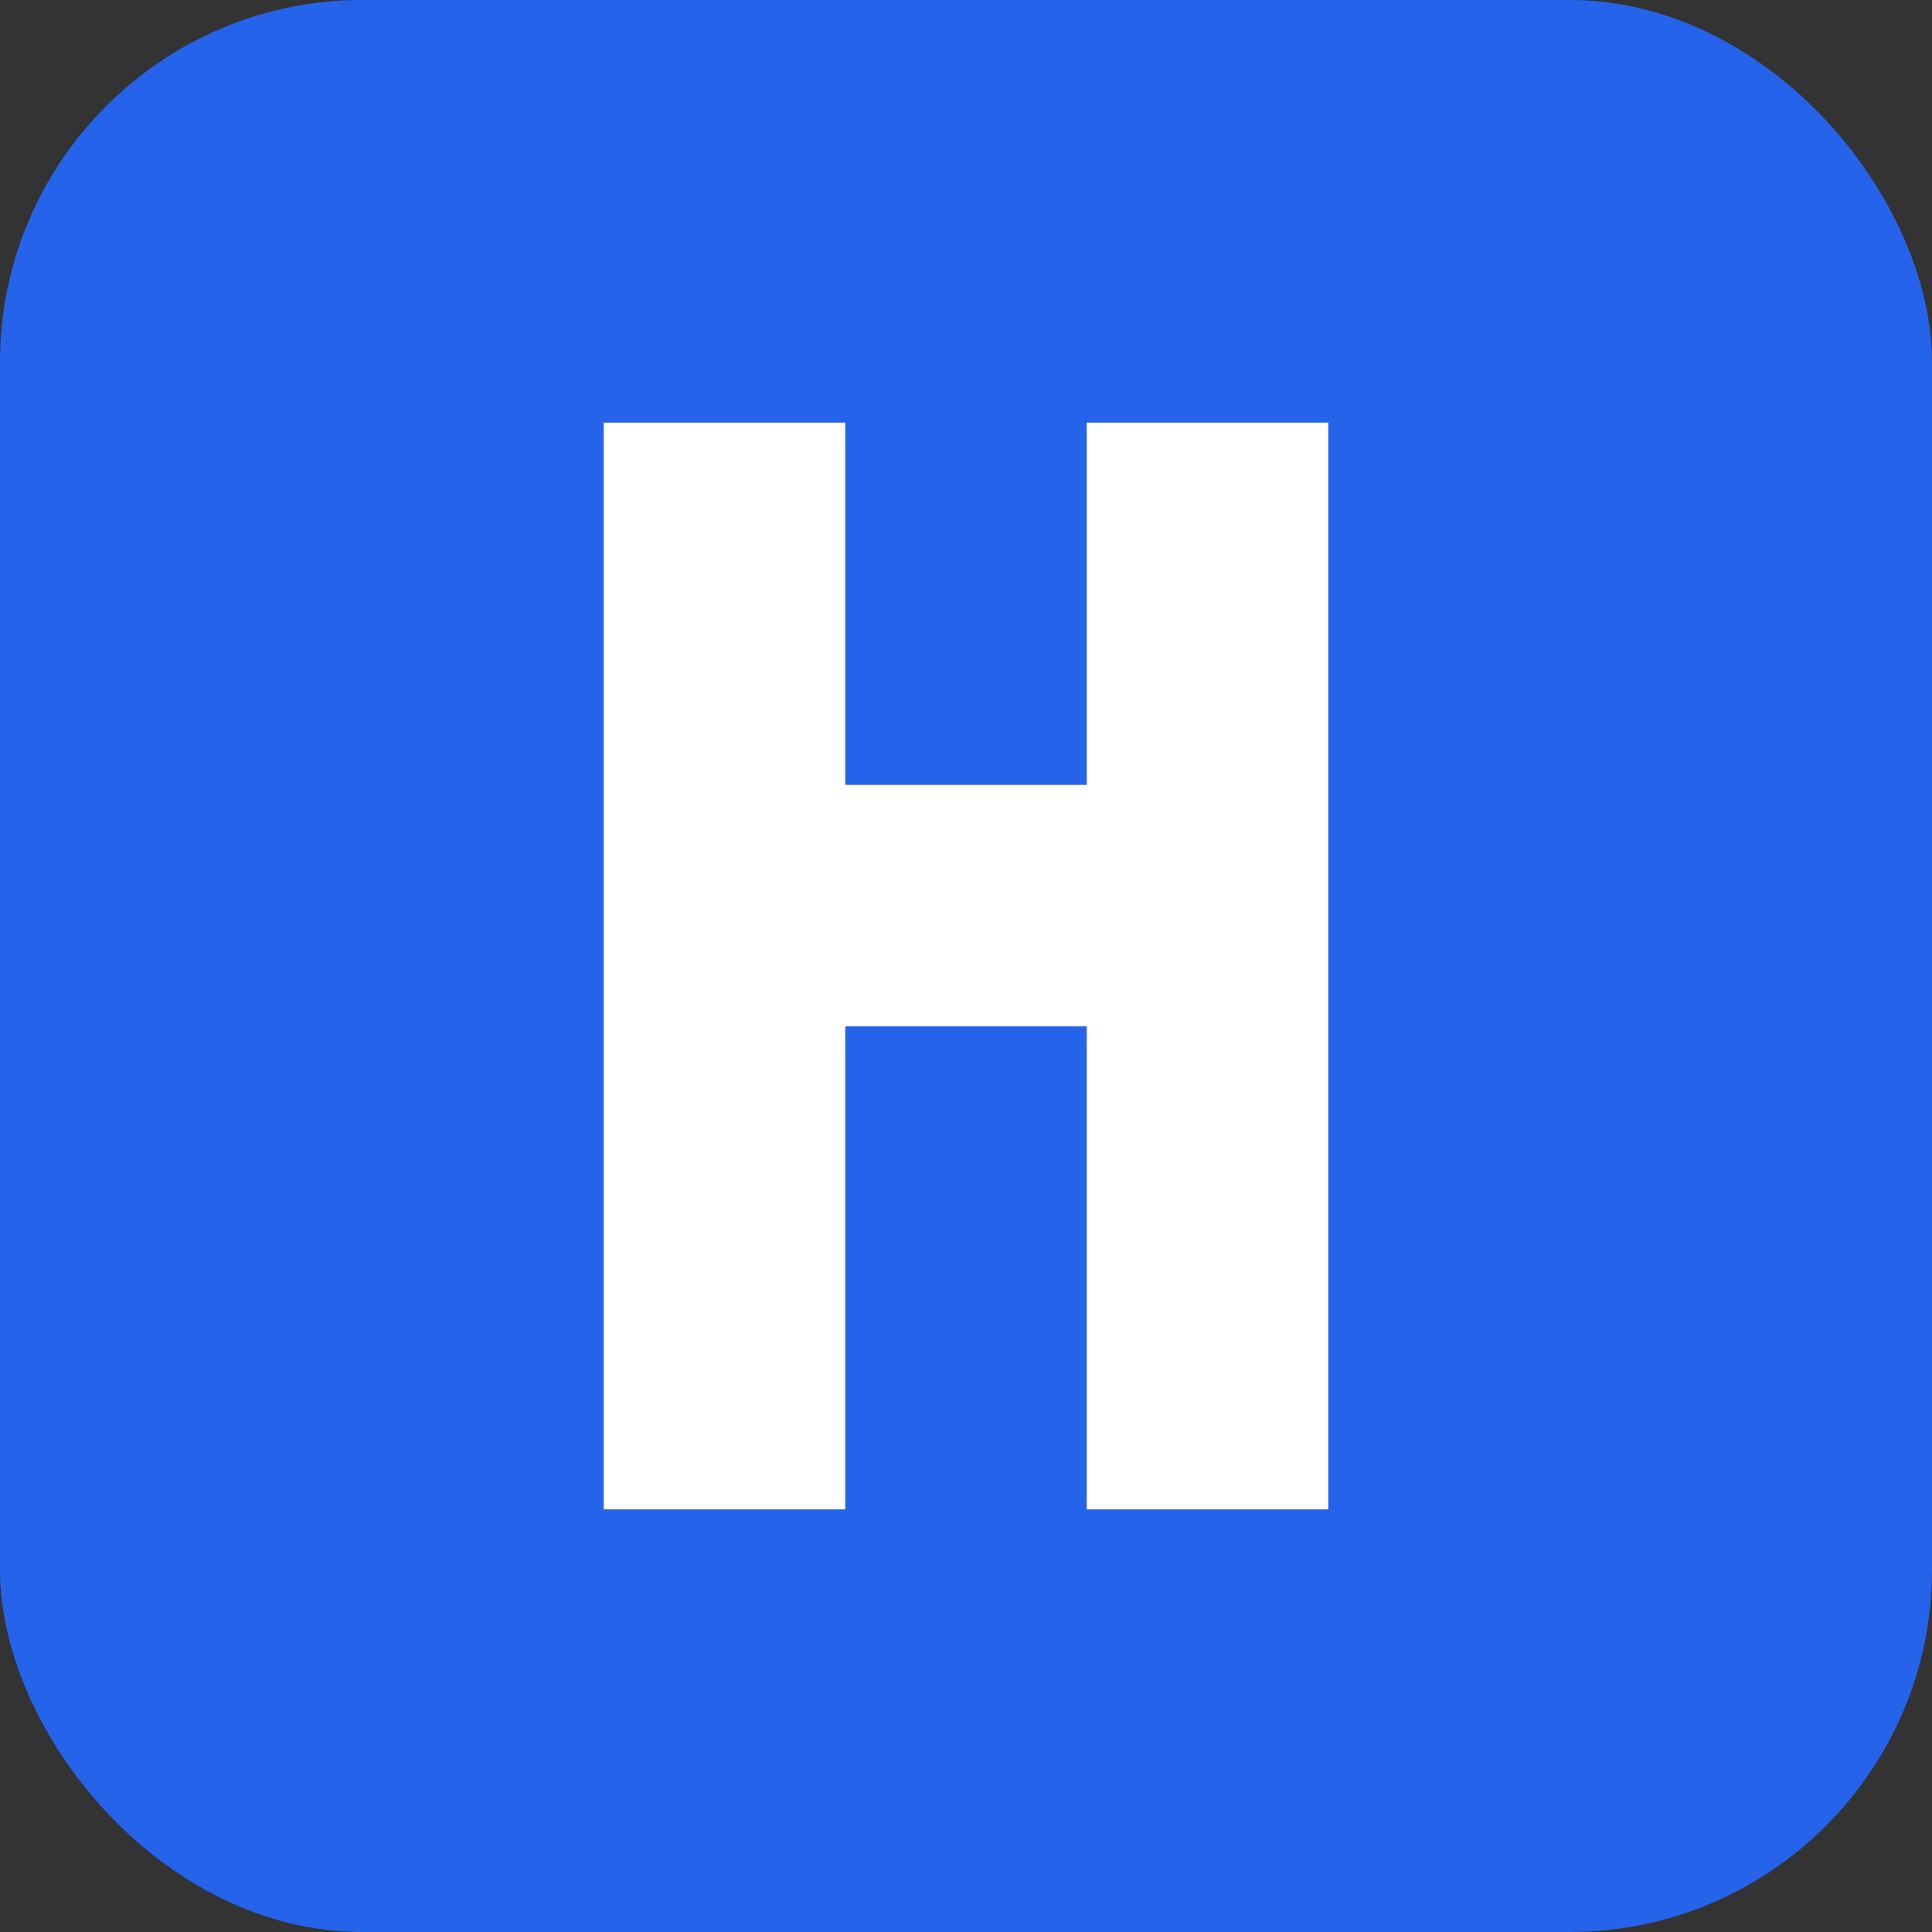 <svg xmlns="http://www.w3.org/2000/svg" viewBox="0 0 64 64">
  <rect x="0" y="0" width="64" height="64" fill="#333333" stroke="none"/>
  <rect width="64" height="64" rx="12" fill="#2563EB"/>
  <path d="M20 50V14h8v12h8V14h8v36h-8V34h-8v16h-8z" fill="#FFFFFF"/>
</svg>

